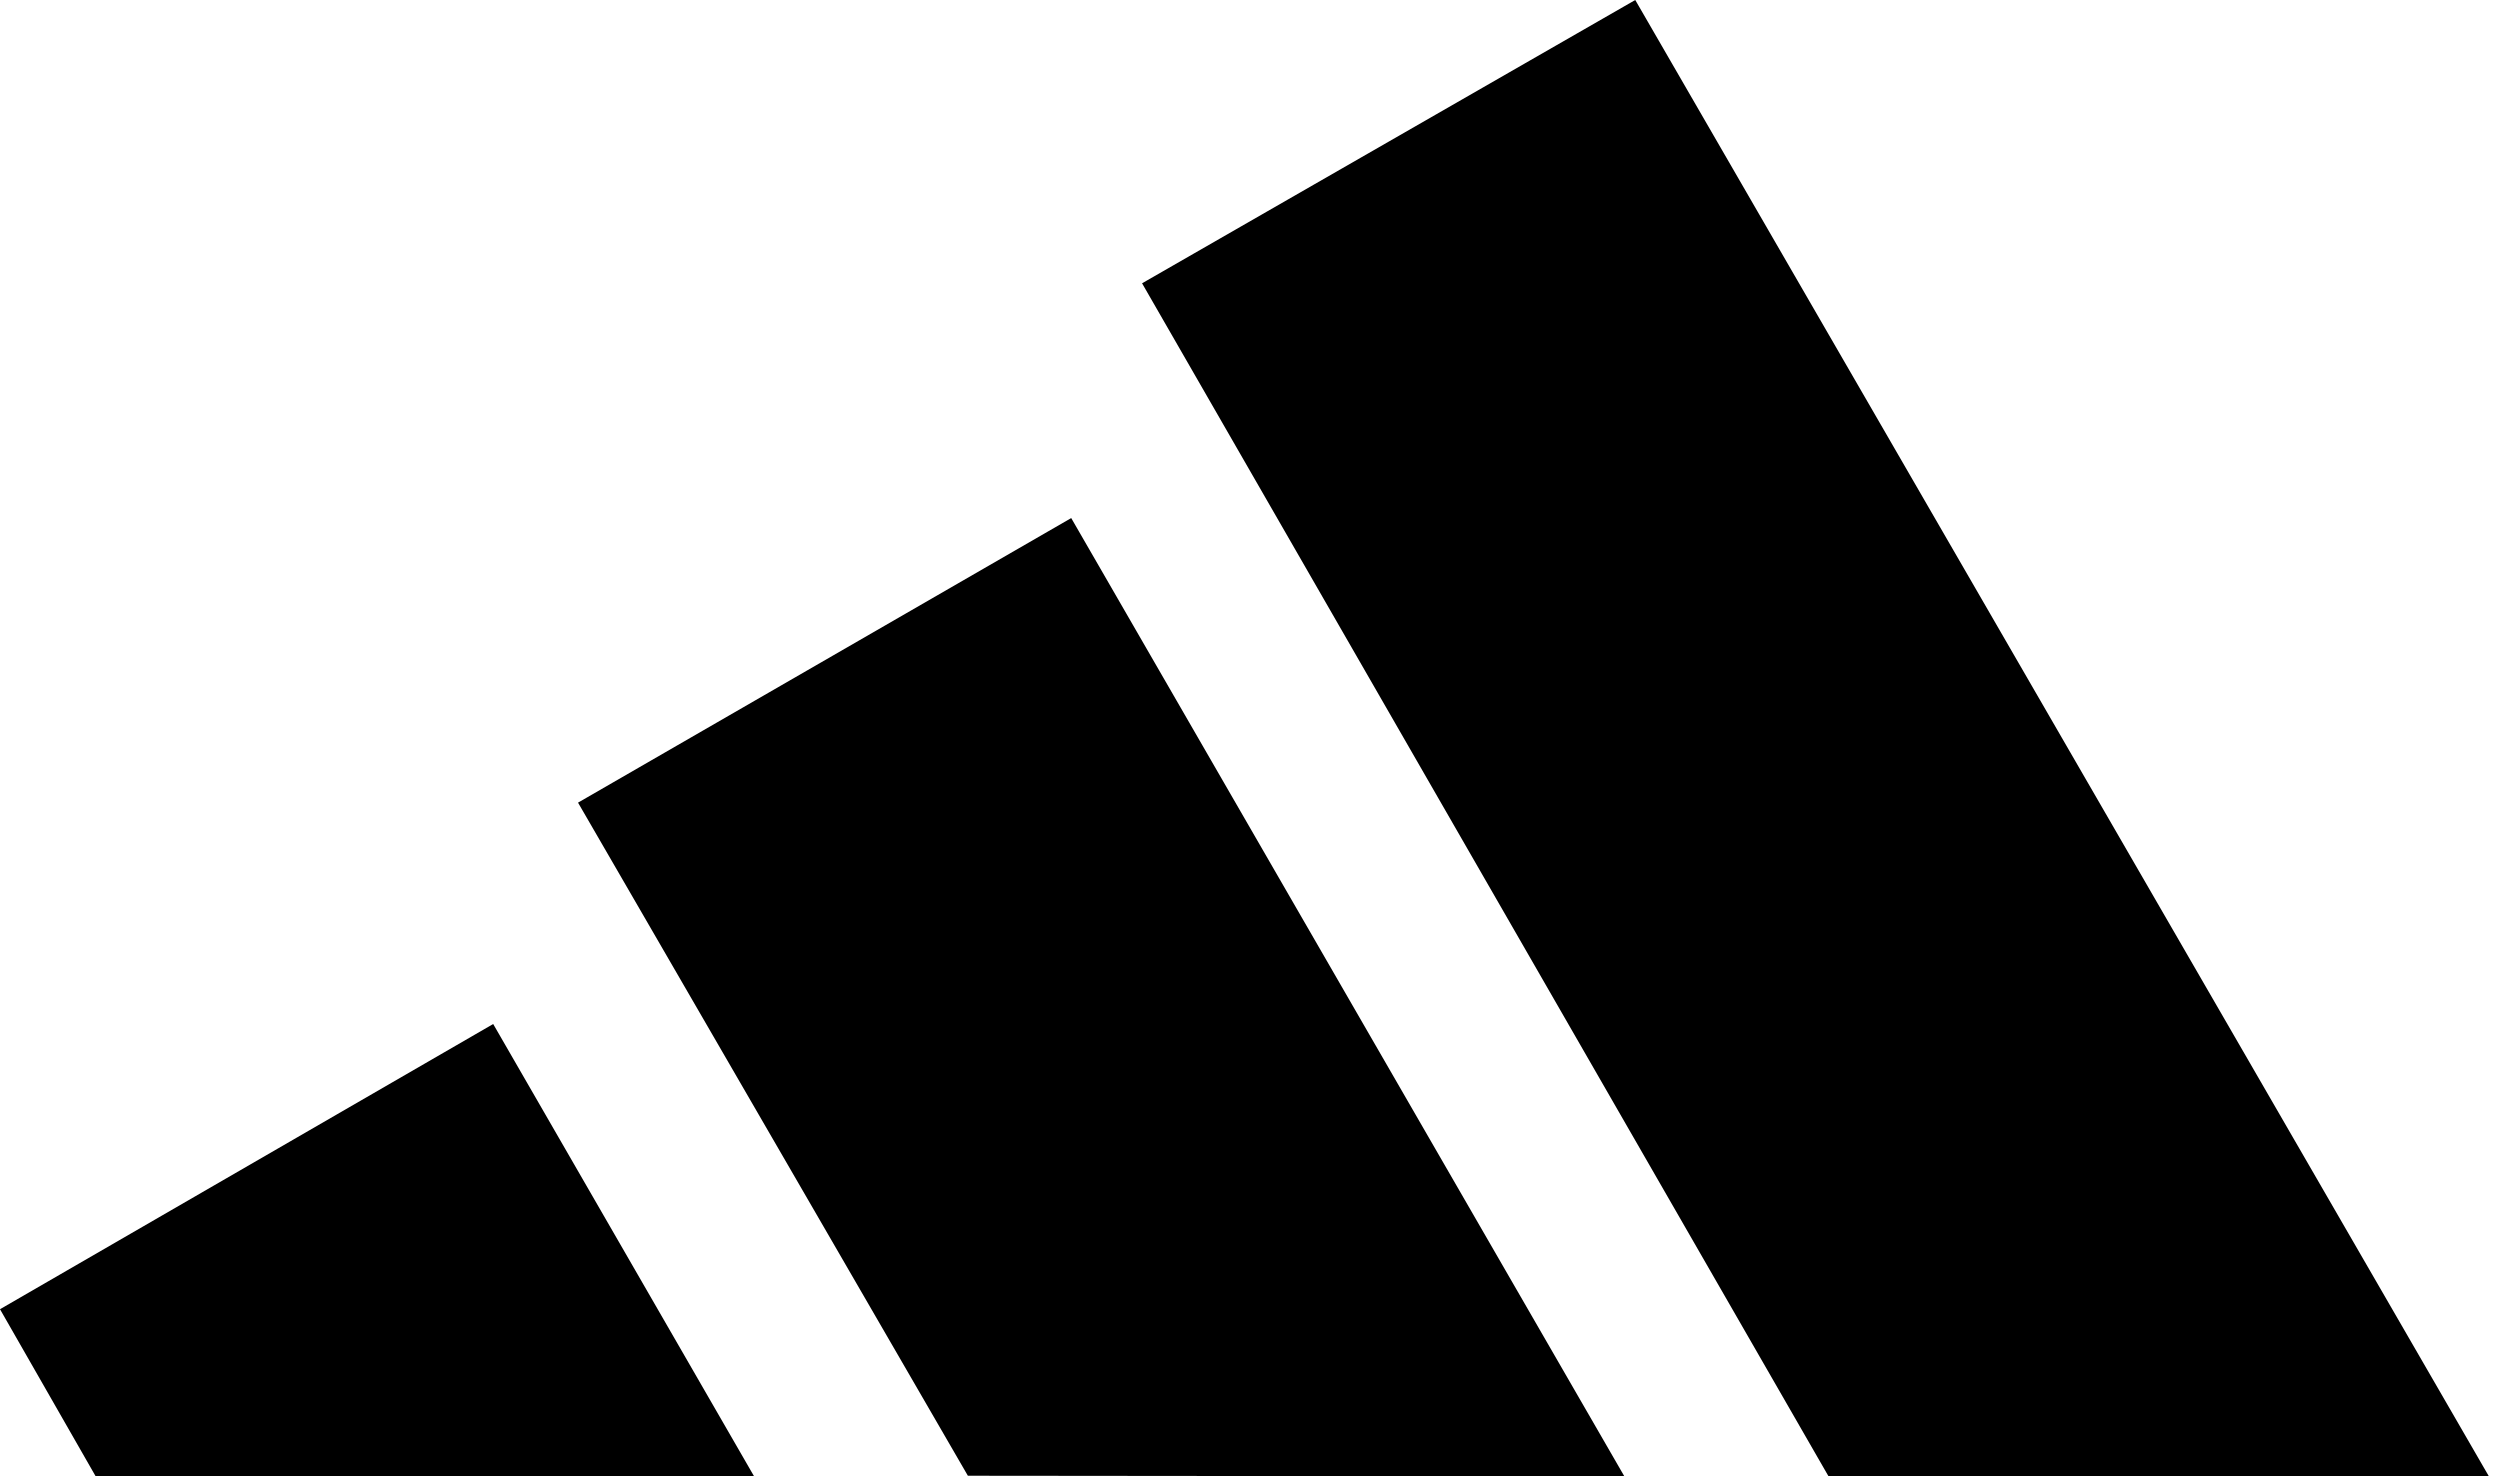 <svg width="127" height="75" viewBox="0 0 127 75" fill="none" xmlns="http://www.w3.org/2000/svg">
<path d="M92.891 75L58.017 14.391L83.071 0L126.437 75H92.891Z" fill="black"/>
<path d="M0 66.508L25.054 52.02L38.31 75H4.862L0 66.508Z" fill="black"/>
<path d="M29.364 40.774L54.418 26.318L82.519 75L49.168 74.968L29.364 40.774Z" fill="black"/>
</svg>
